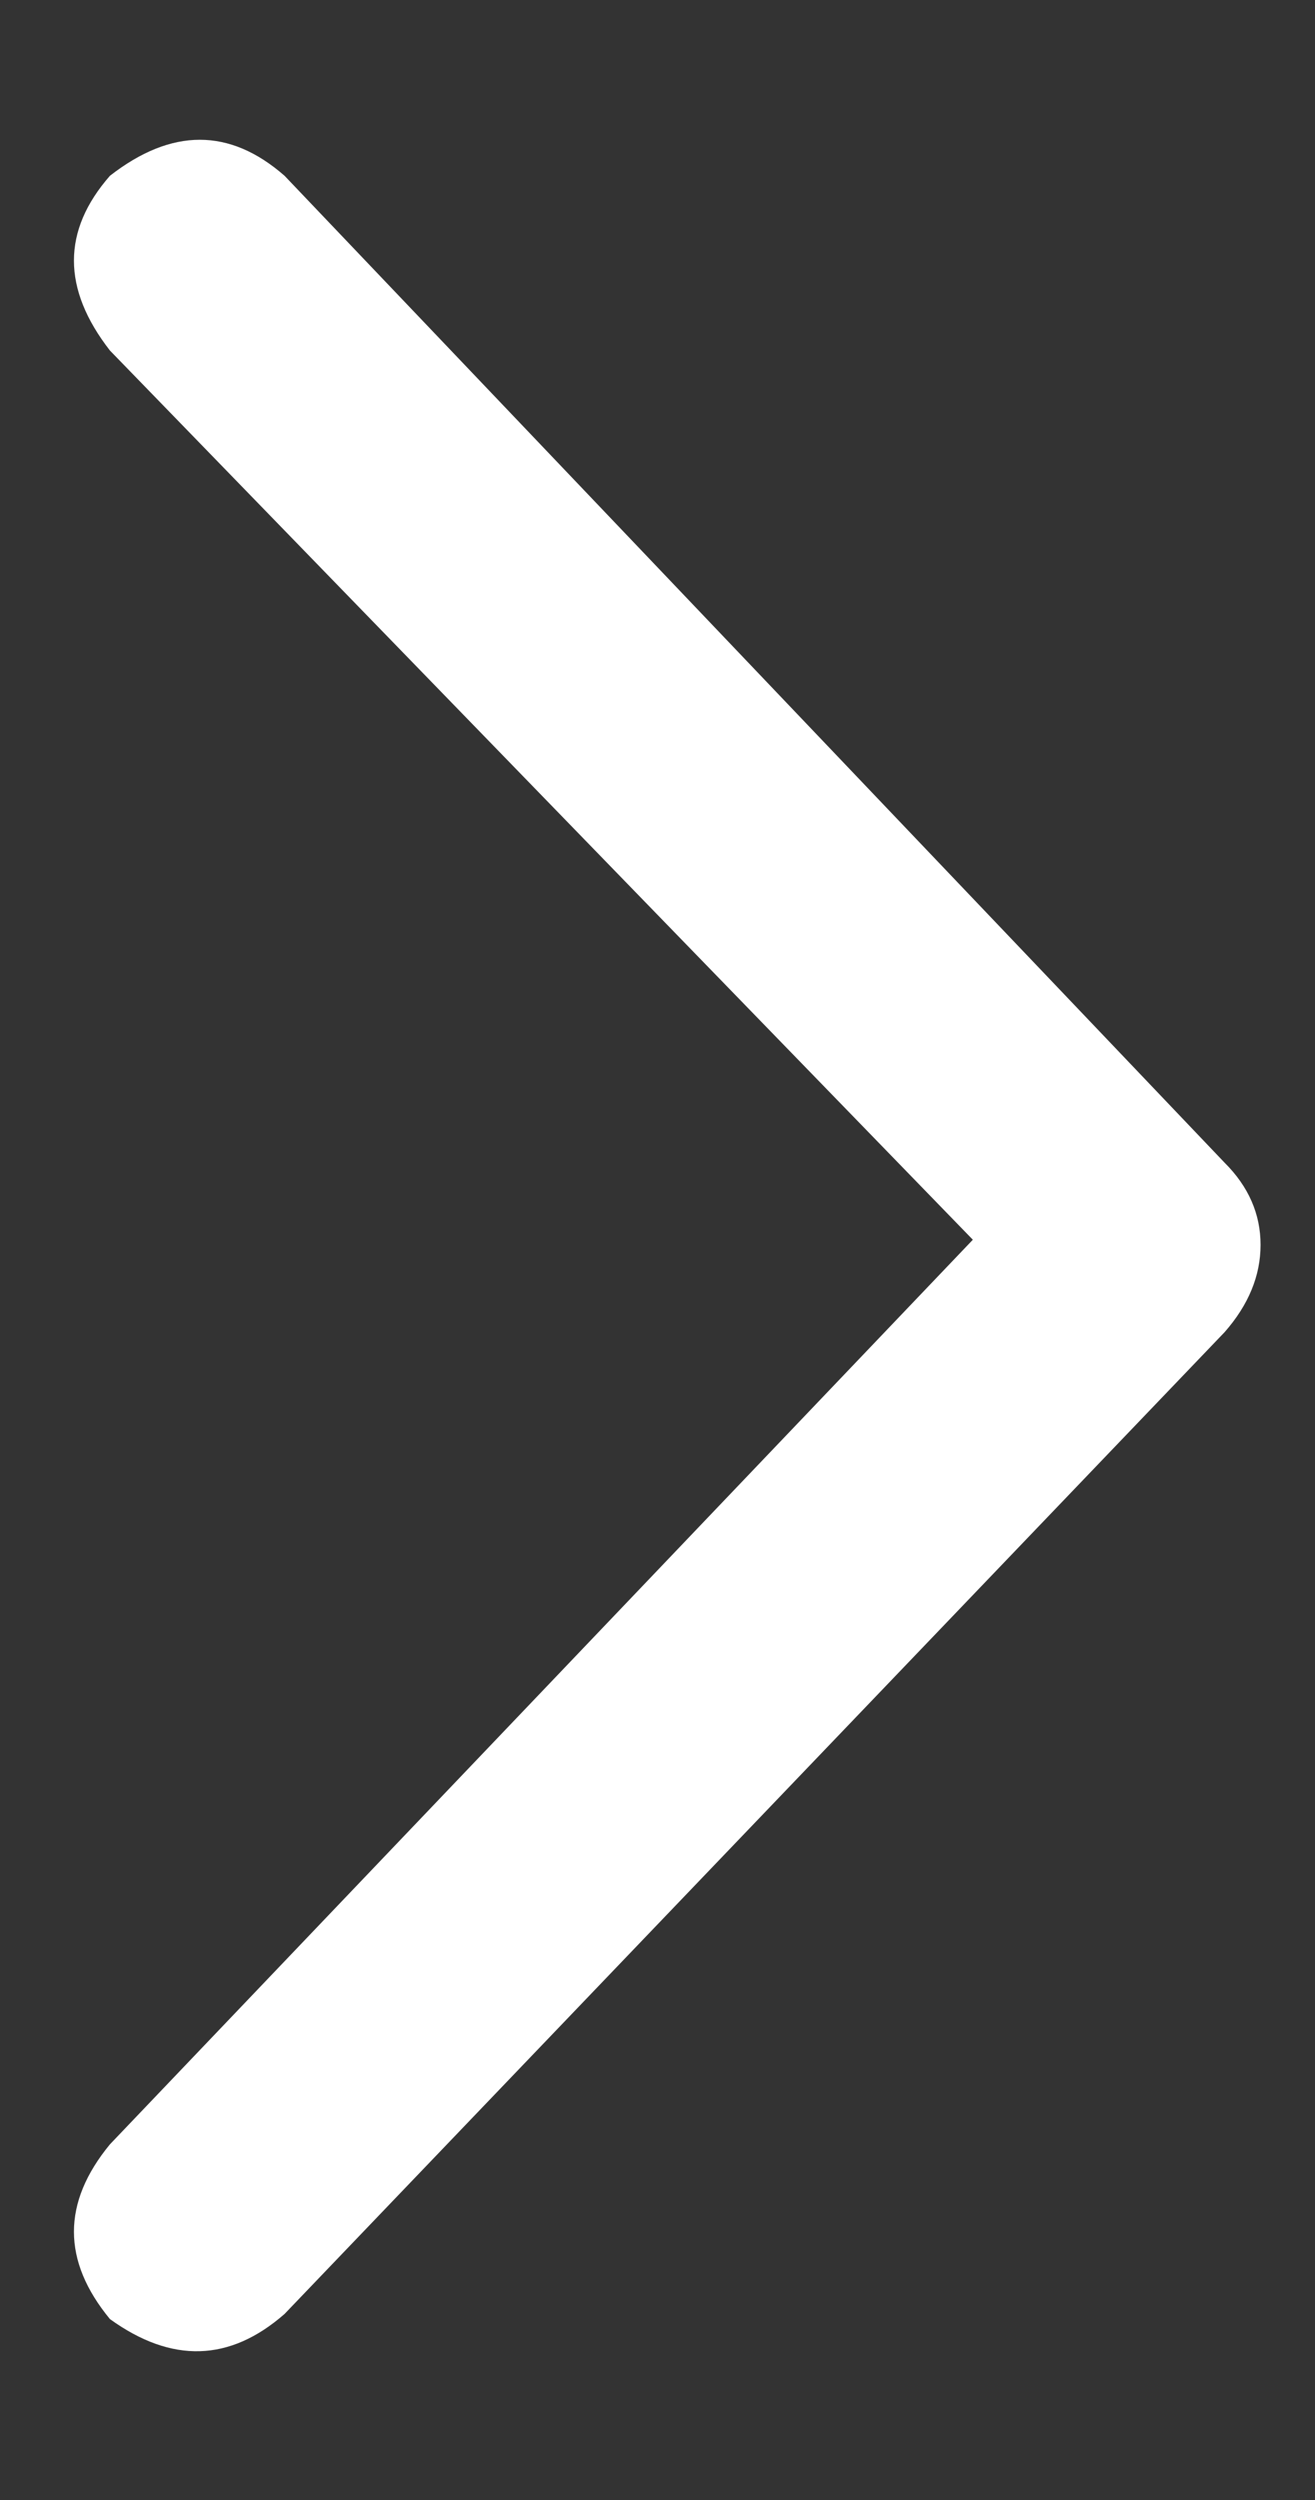 <svg width="10" height="19" viewBox="0 0 10 19" fill="none" xmlns="http://www.w3.org/2000/svg">
<rect x="0" y="0" width="10" height="19" fill="#333333" stroke="none"/>
<path d="M2.164 1.336L9.312 8.836C9.495 9.018 9.586 9.227 9.586 9.461C9.586 9.695 9.495 9.917 9.312 10.125L2.164 17.586C1.747 17.951 1.305 17.963 0.836 17.625C0.471 17.182 0.471 16.74 0.836 16.297L7.398 9.422L0.836 2.664C0.471 2.195 0.471 1.753 0.836 1.336C1.305 0.971 1.747 0.971 2.164 1.336Z" fill="white"/>
</svg>
